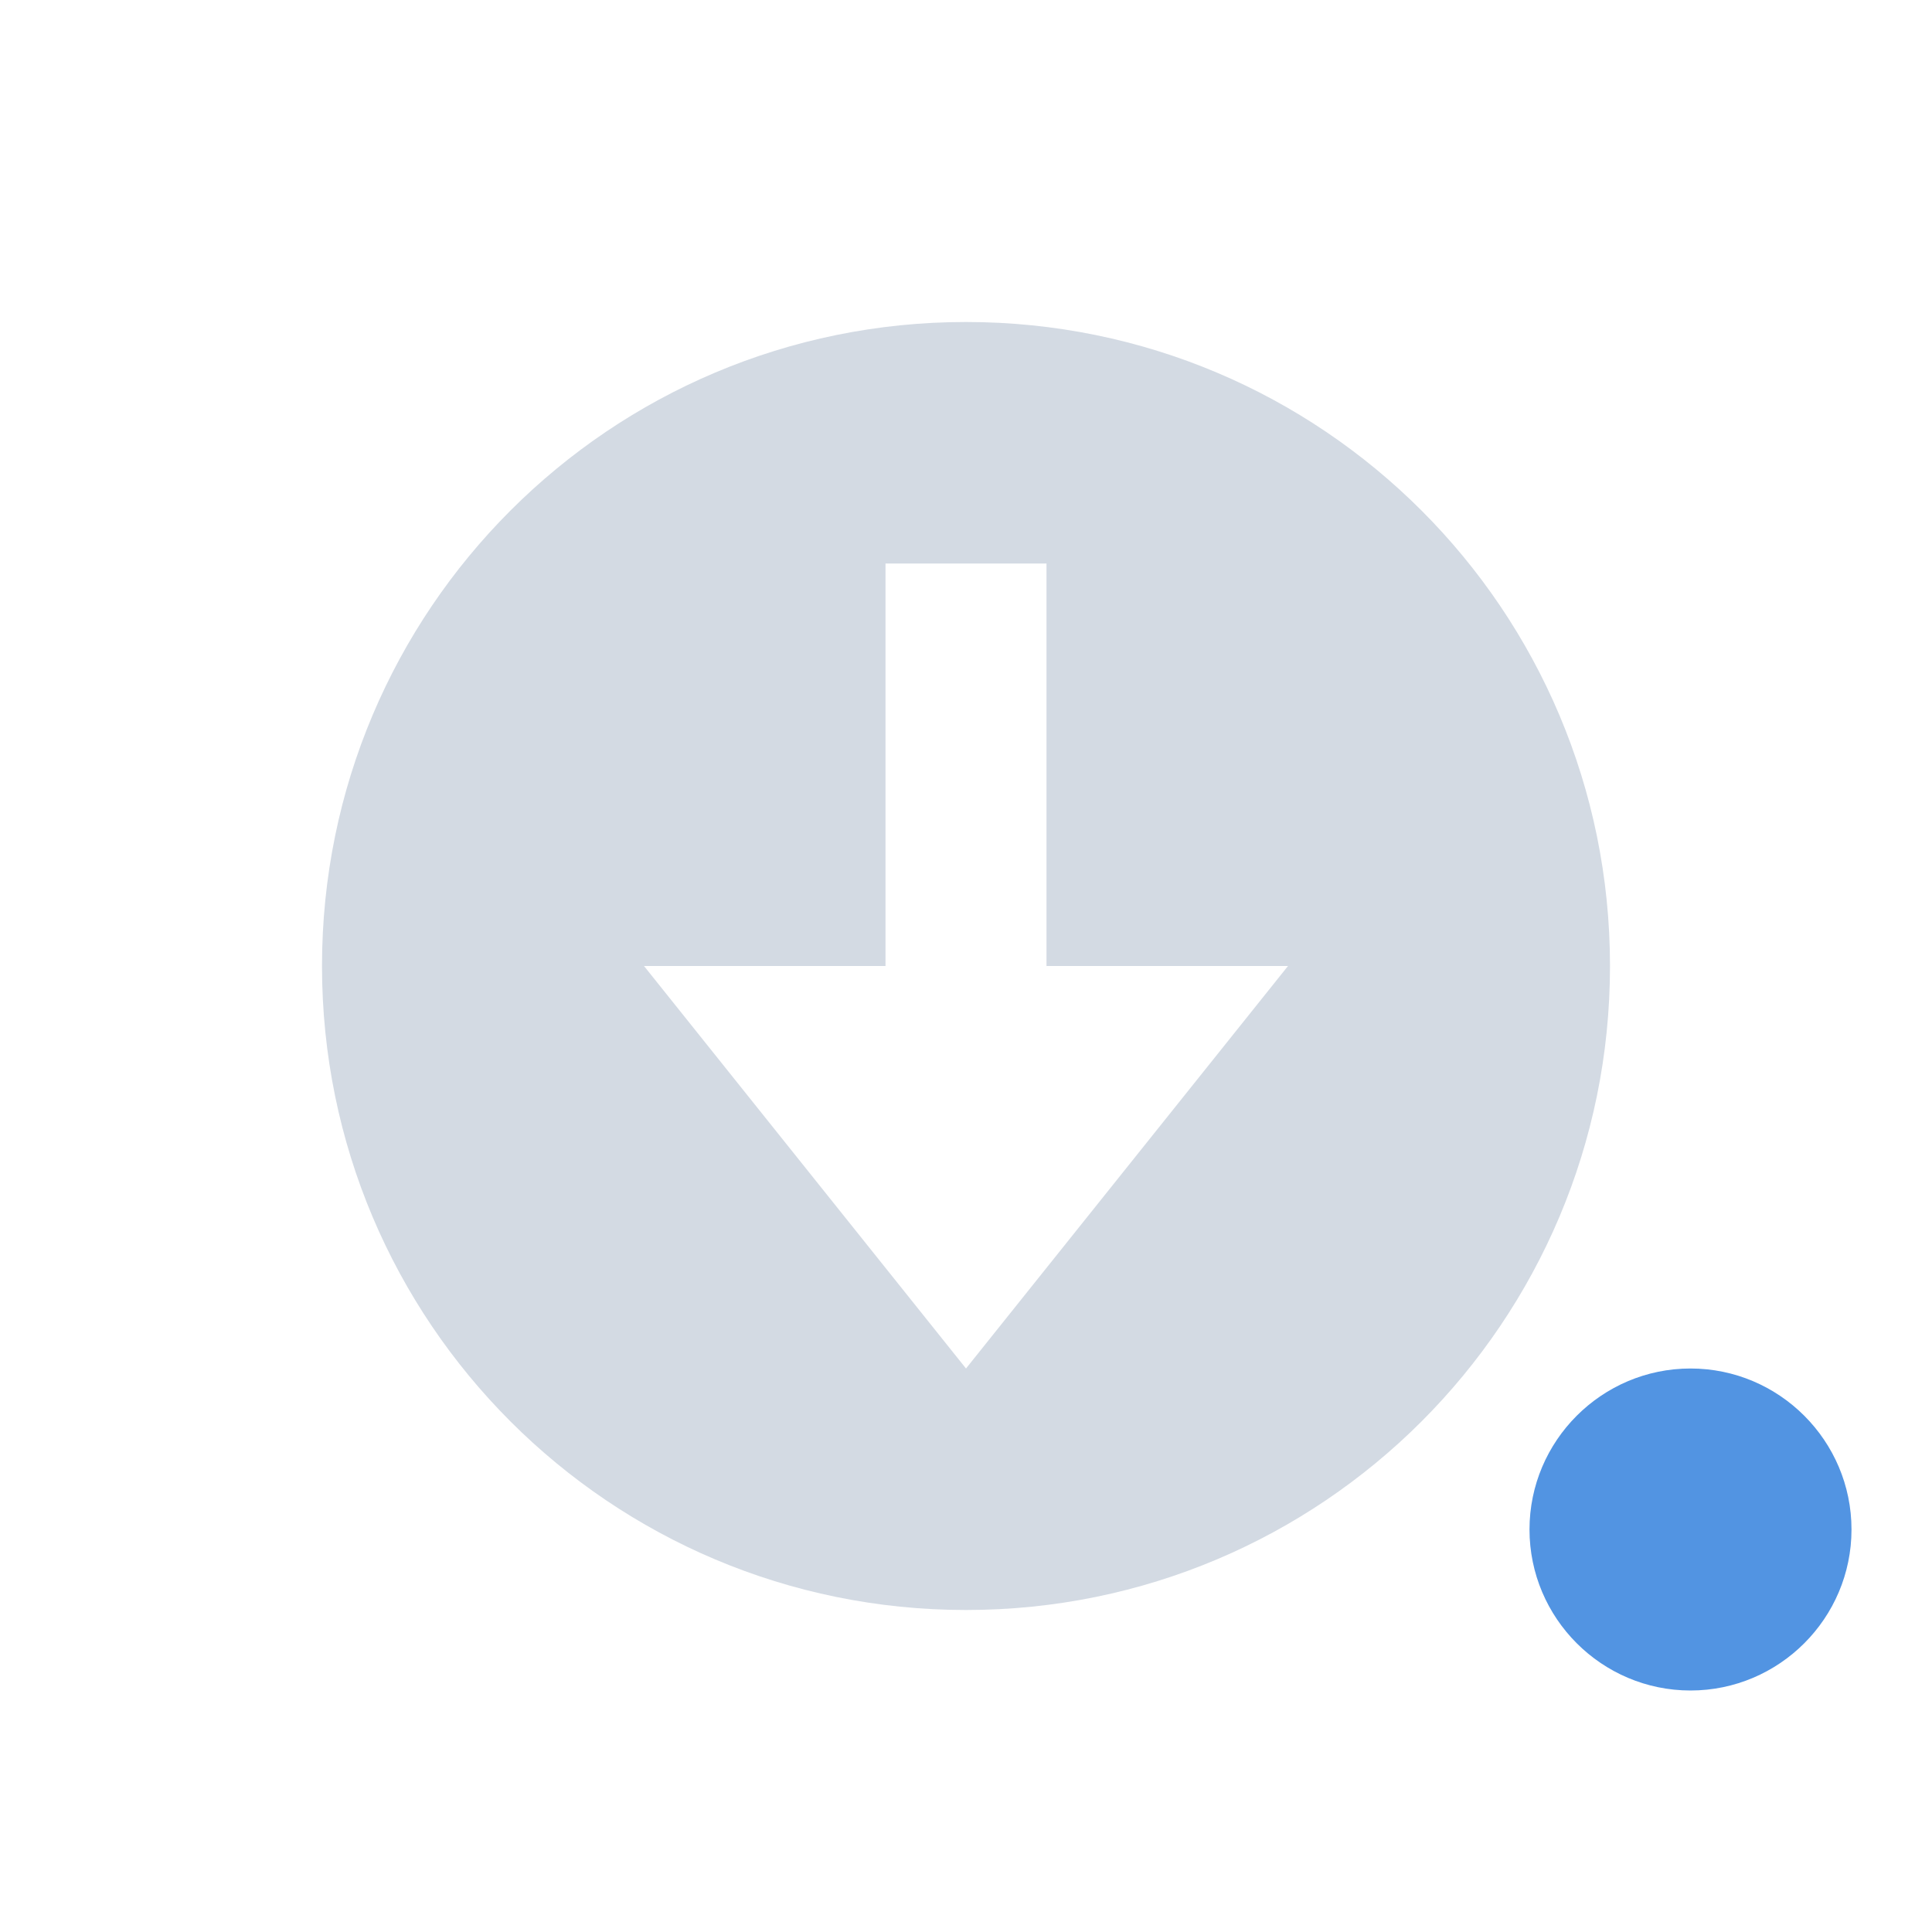 <svg xmlns="http://www.w3.org/2000/svg" width="12pt" height="12pt" version="1.1" viewBox="0 0 12 12">
 <g>
  <path style="fill:rgb(82.745%,85.49%,89.02%)" d="M 6 2 C 3.789 2 2 3.789 2 6 C 2 8.211 3.789 10 6 10 C 8.211 10 10 8.211 10 6 C 10 3.789 8.211 2 6 2 Z M 5.5 3.5 L 6.5 3.5 L 6.5 6 L 8 6 L 6 8.5 L 4 6 L 5.5 6 Z M 5.5 3.5"/>
  <path style="fill:rgb(32.157%,58.039%,88.627%)" d="M 11.5 9.5 C 11.5 10.051 11.051 10.5 10.5 10.5 C 9.949 10.5 9.5 10.051 9.5 9.5 C 9.5 8.949 9.949 8.5 10.5 8.5 C 11.051 8.5 11.5 8.949 11.5 9.5 Z M 11.5 9.5"/>
 </g>
</svg>
